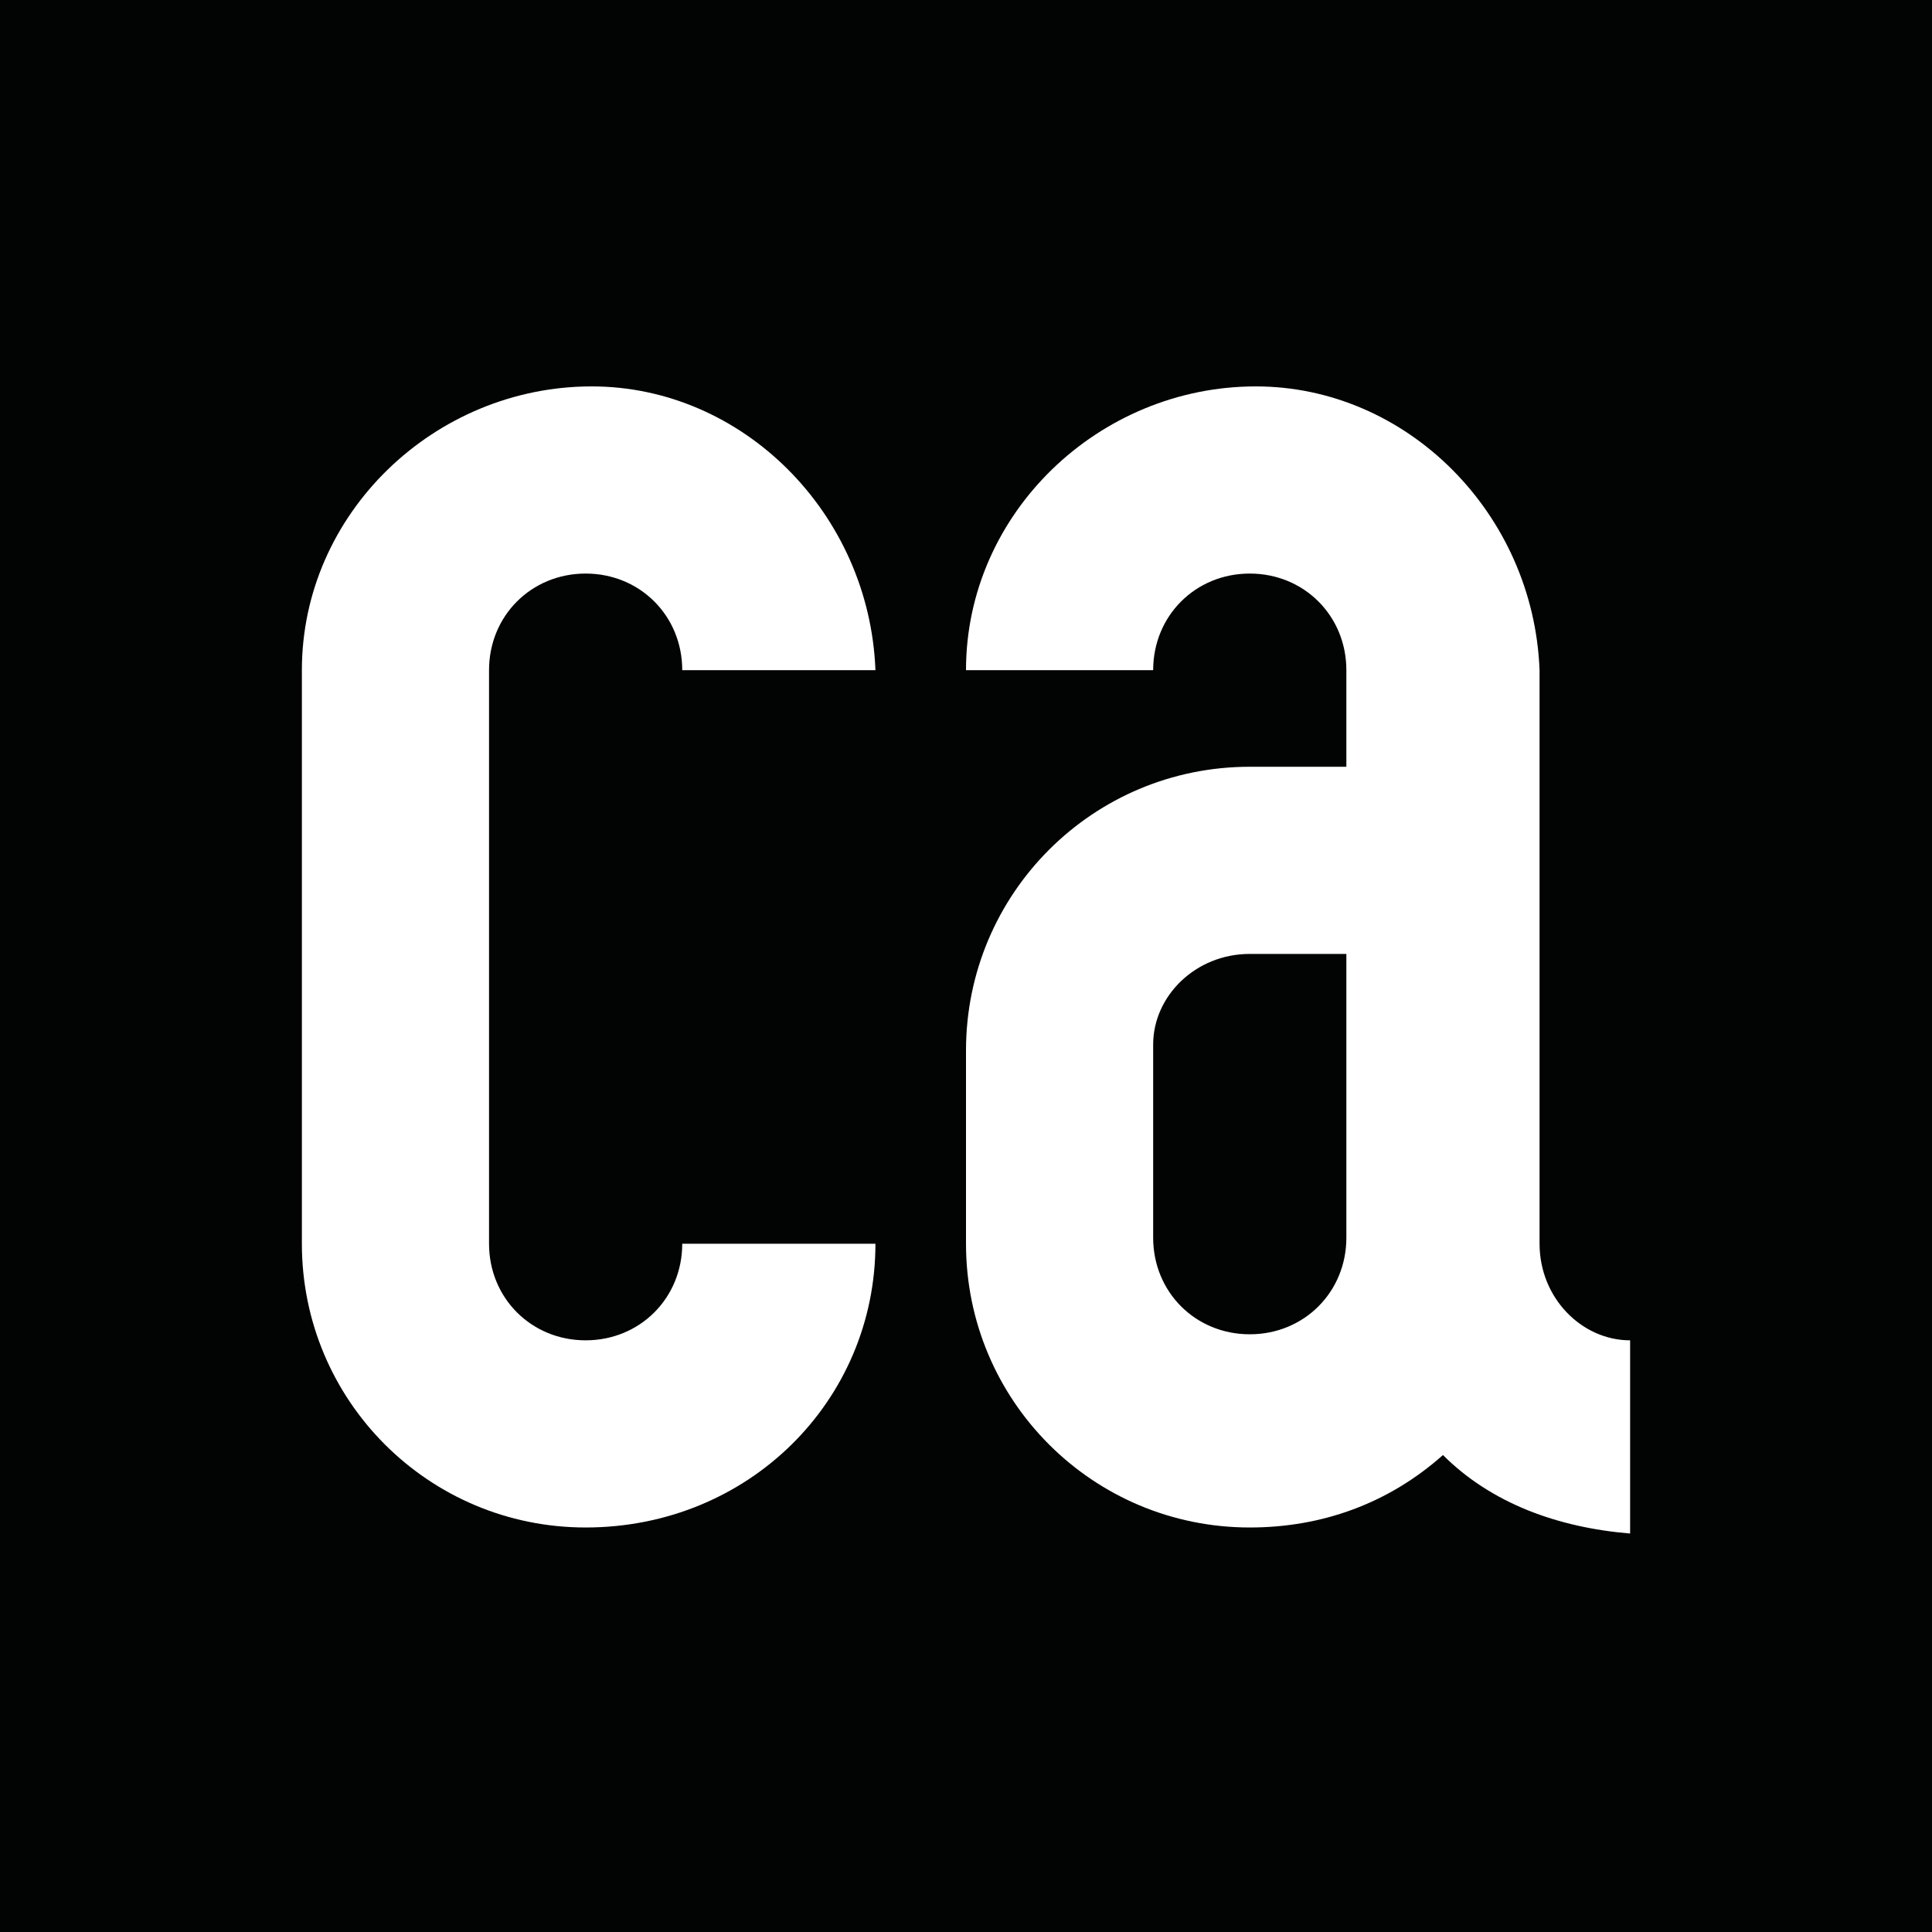 <?xml version="1.0" encoding="UTF-8"?> <svg xmlns="http://www.w3.org/2000/svg" xmlns:xlink="http://www.w3.org/1999/xlink" version="1.1" id="Слой_1" x="0px" y="0px" viewBox="0 0 32 32" style="enable-background:new 0 0 32 32;" xml:space="preserve"> <style type="text/css"> .st0{fill:#020303;} .st1{fill:#FFFFFF;} </style> <rect y="0" class="st0" width="32" height="32"></rect> <path class="st1" d="M9.7,25.3c-2.6,0-4.7-2.1-4.7-4.7v-9.5c0-2.6,2.2-4.7,4.8-4.7c2.5,0,4.6,2.1,4.7,4.7h-3.2 c0-0.9-0.7-1.6-1.6-1.6s-1.6,0.7-1.6,1.6v9.5c0,0.9,0.7,1.6,1.6,1.6s1.6-0.7,1.6-1.6h3.2C14.5,23.2,12.4,25.3,9.7,25.3z"></path> <path class="st1" d="M23.9,24.1c-0.9,0.8-2,1.2-3.2,1.2c-2.6,0-4.7-2.1-4.7-4.7v-3.2c0-2.6,2.1-4.7,4.7-4.7h1.6v-1.6 c0-0.9-0.7-1.6-1.6-1.6s-1.6,0.7-1.6,1.6H16c0-2.6,2.2-4.7,4.8-4.7c2.5,0,4.6,2.1,4.7,4.7v9.5c0,0.9,0.7,1.6,1.5,1.6c0,0,0,0,0,0 v3.2C25.8,25.3,24.7,24.9,23.9,24.1z M22.3,15.8h-1.6c-0.9,0-1.6,0.7-1.6,1.5c0,0,0,0,0,0v3.2c0,0.9,0.7,1.6,1.6,1.6 s1.6-0.7,1.6-1.6V15.8z"></path> </svg> 
